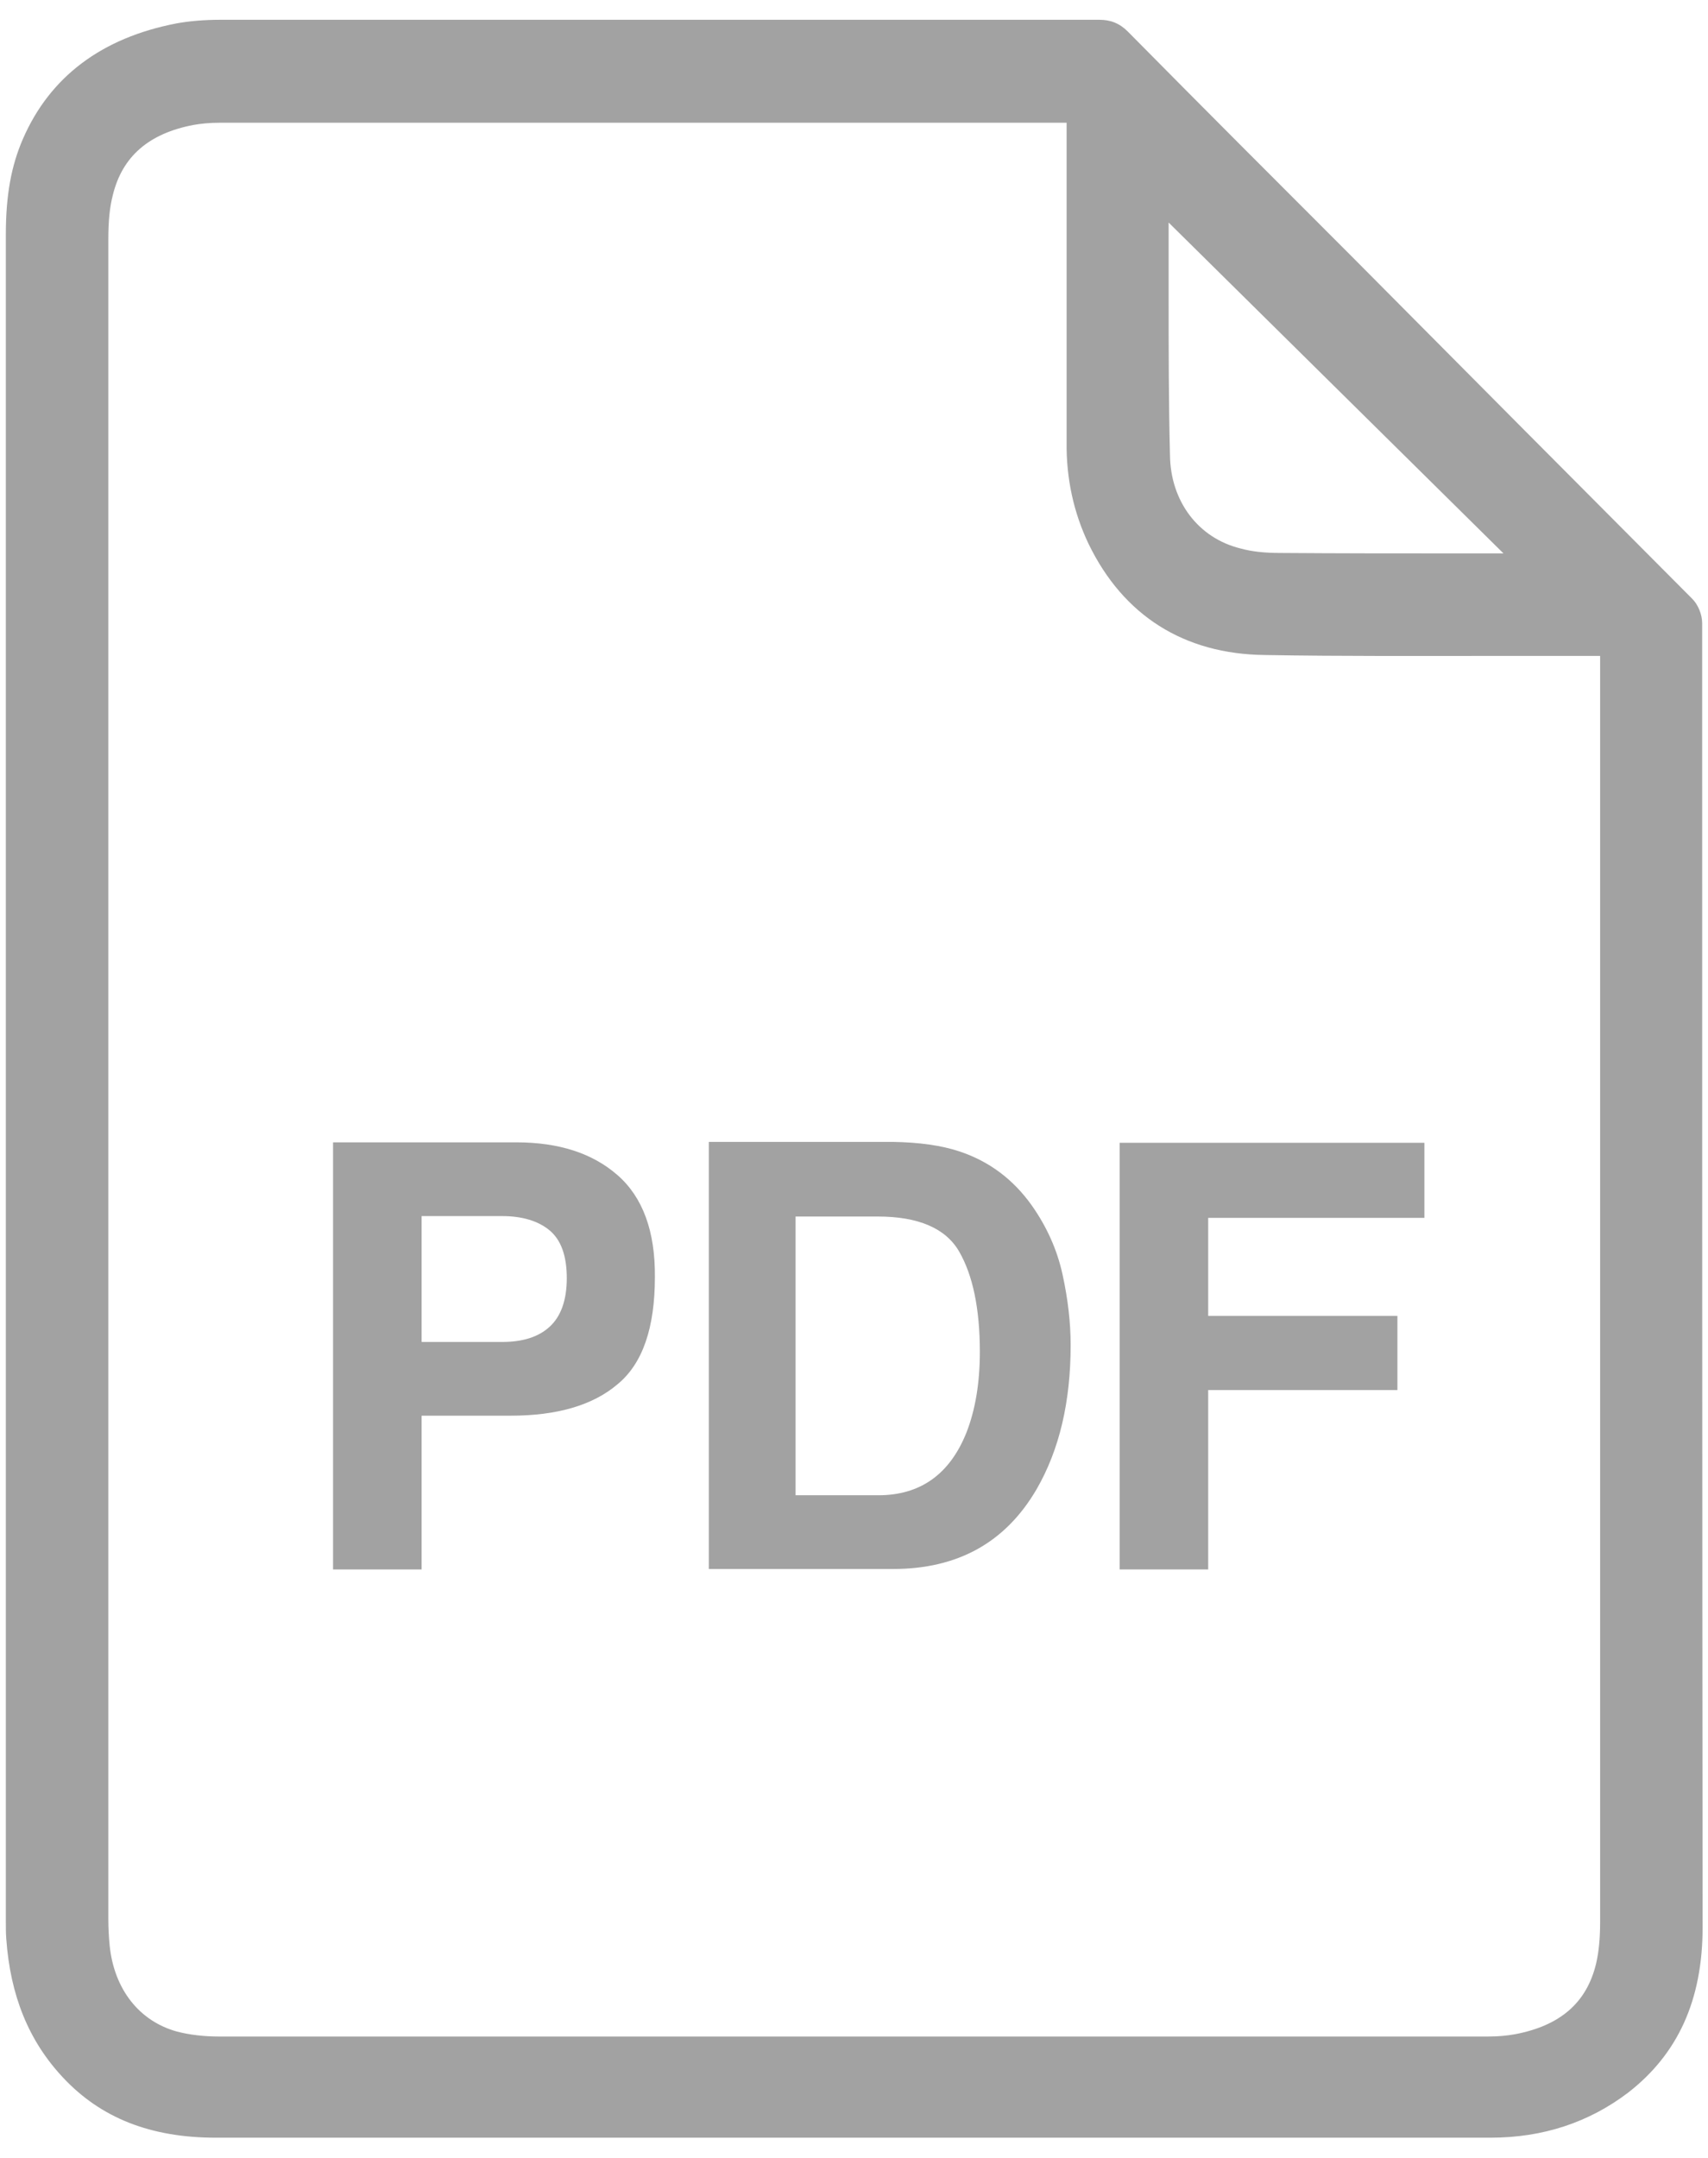 <?xml version="1.0" encoding="utf-8"?>
<!-- Generator: Adobe Illustrator 19.0.0, SVG Export Plug-In . SVG Version: 6.00 Build 0)  -->
<svg version="1.1" id="Layer_1" xmlns="http://www.w3.org/2000/svg" xmlns:xlink="http://www.w3.org/1999/xlink" x="0px" y="0px"
	 viewBox="0 0 380 480" style="enable-background:new 0 0 380 480;" xml:space="preserve">
<style type="text/css">
	.st0{fill:#A2A2A2;}
</style>
<g id="XMLID_215_">
	<path id="XMLID_223_" class="st0" d="M378.7,138.6c0-1.9-0.9-4.1-2.2-5.4c-25.3-25.4-50.6-50.8-75.8-76.2
		C284,40.3,267.4,23.7,250.9,7c-1.8-1.8-3.8-2.6-6.3-2.6c0,0,0,0,0,0c-32.8,0-65.7,0-98.5,0c-32.3,0-64.7,0-97,0
		c-3.8,0-7,0.3-9.8,0.8C22.6,8.4,11.1,17.1,5.1,30.9c-2.6,6-3.8,12.5-3.8,21.3c0,49,0,98.1,0,147.1l0,40.1l0,187l0,1.2
		c0,1.2,0,2.4,0.1,3.7c0.9,12.6,5,22.7,12.6,30.8c8.4,9,19.5,13.4,34,13.4c45.5,0,91,0,136.5,0c49,0,98.1,0,147.1,0
		c11.7,0,21.9-3.4,30.6-10c11.1-8.6,16.6-20.6,16.6-36.8C378.7,332.1,378.7,235.4,378.7,138.6z M242.2,121
		c7.7,15.9,21.2,24.5,39.2,24.7c17.3,0.3,34.9,0.2,52,0.2c6.7,0,13.5,0,20.2,0c0.8,0,1.6,0,2.4,0c0,0.2,0,0.3,0,0.5v42.2
		c0,79.6,0,159.2,0,238.9c0,3.8-0.3,6.7-0.9,9.3c-2.1,8.7-8,13.8-18.1,15.7c-1.7,0.3-3.6,0.5-6,0.5c-84.3,0-183.8,0-282.2,0
		c-3.5,0-6.7-0.4-9.4-1.1c-8.4-2.3-14-9.4-15-19.1c-0.2-2-0.3-4-0.3-6c0-124.5,0-249.1,0-373.6c0-4,0.3-7.1,1-9.8
		c2.1-8.6,8-13.7,17.9-15.6c1.7-0.3,3.6-0.5,6-0.5c46.2,0,92.4,0,138.6,0c8.4,0,16.7,0,25.1,0h24.6v71
		C237.2,106.5,238.9,114.1,242.2,121z M324.4,123.1c-13.2,0-26.4,0-39.6-0.1c-3.4,0-6.3-0.3-8.8-1c-9.4-2.3-15.6-10.5-15.7-20.8
		C260,89.5,260,77.4,260,65.8c0-5,0-10.1,0-15.1v-1.2l74.5,73.6L324.4,123.1z"/>
	<path id="XMLID_220_" class="st0" d="M137.4,261.4c-5.6-4.9-13.1-7.3-22.5-7.3H74.1v95h19.7v-34.2h19.8c10.3,0,18.3-2.3,23.8-7
		c5.6-4.6,8.3-12.6,8.3-23.8C145.8,273.9,143,266.3,137.4,261.4z M122.3,295.1c-2.5,2.3-6,3.4-10.6,3.4H93.8v-28h17.9
		c4.5,0,8.1,1.1,10.6,3.2c2.5,2.1,3.8,5.6,3.8,10.6C126.1,289.2,124.8,292.8,122.3,295.1z"/>
	<path id="XMLID_217_" class="st0" d="M229.6,268.2c-4.1-5.8-9.5-9.9-16.2-12.1c-3.9-1.3-8.8-2-14.7-2.1h-41v95h41
		c14.4,0,25-5.9,31.9-17.7c5.1-8.8,7.6-19.5,7.6-32.1c0-5-0.6-10.2-1.8-15.7C235.2,278,232.9,272.9,229.6,268.2z M215,318.7
		c-3.7,9.2-10.2,13.9-19.6,13.9H177v-62h18.3c9,0,15.1,2.6,18.1,7.8c3,5.2,4.6,12.6,4.6,22.3C218,307.6,217,313.6,215,318.7z"/>
	<polygon id="XMLID_216_" class="st0" points="268.8,309.2 310.9,309.2 310.9,292.7 268.8,292.7 268.8,270.9 316.9,270.9 
		316.9,254.2 249.1,254.2 249.1,349.1 268.8,349.1 	"/>
</g>
</svg>
